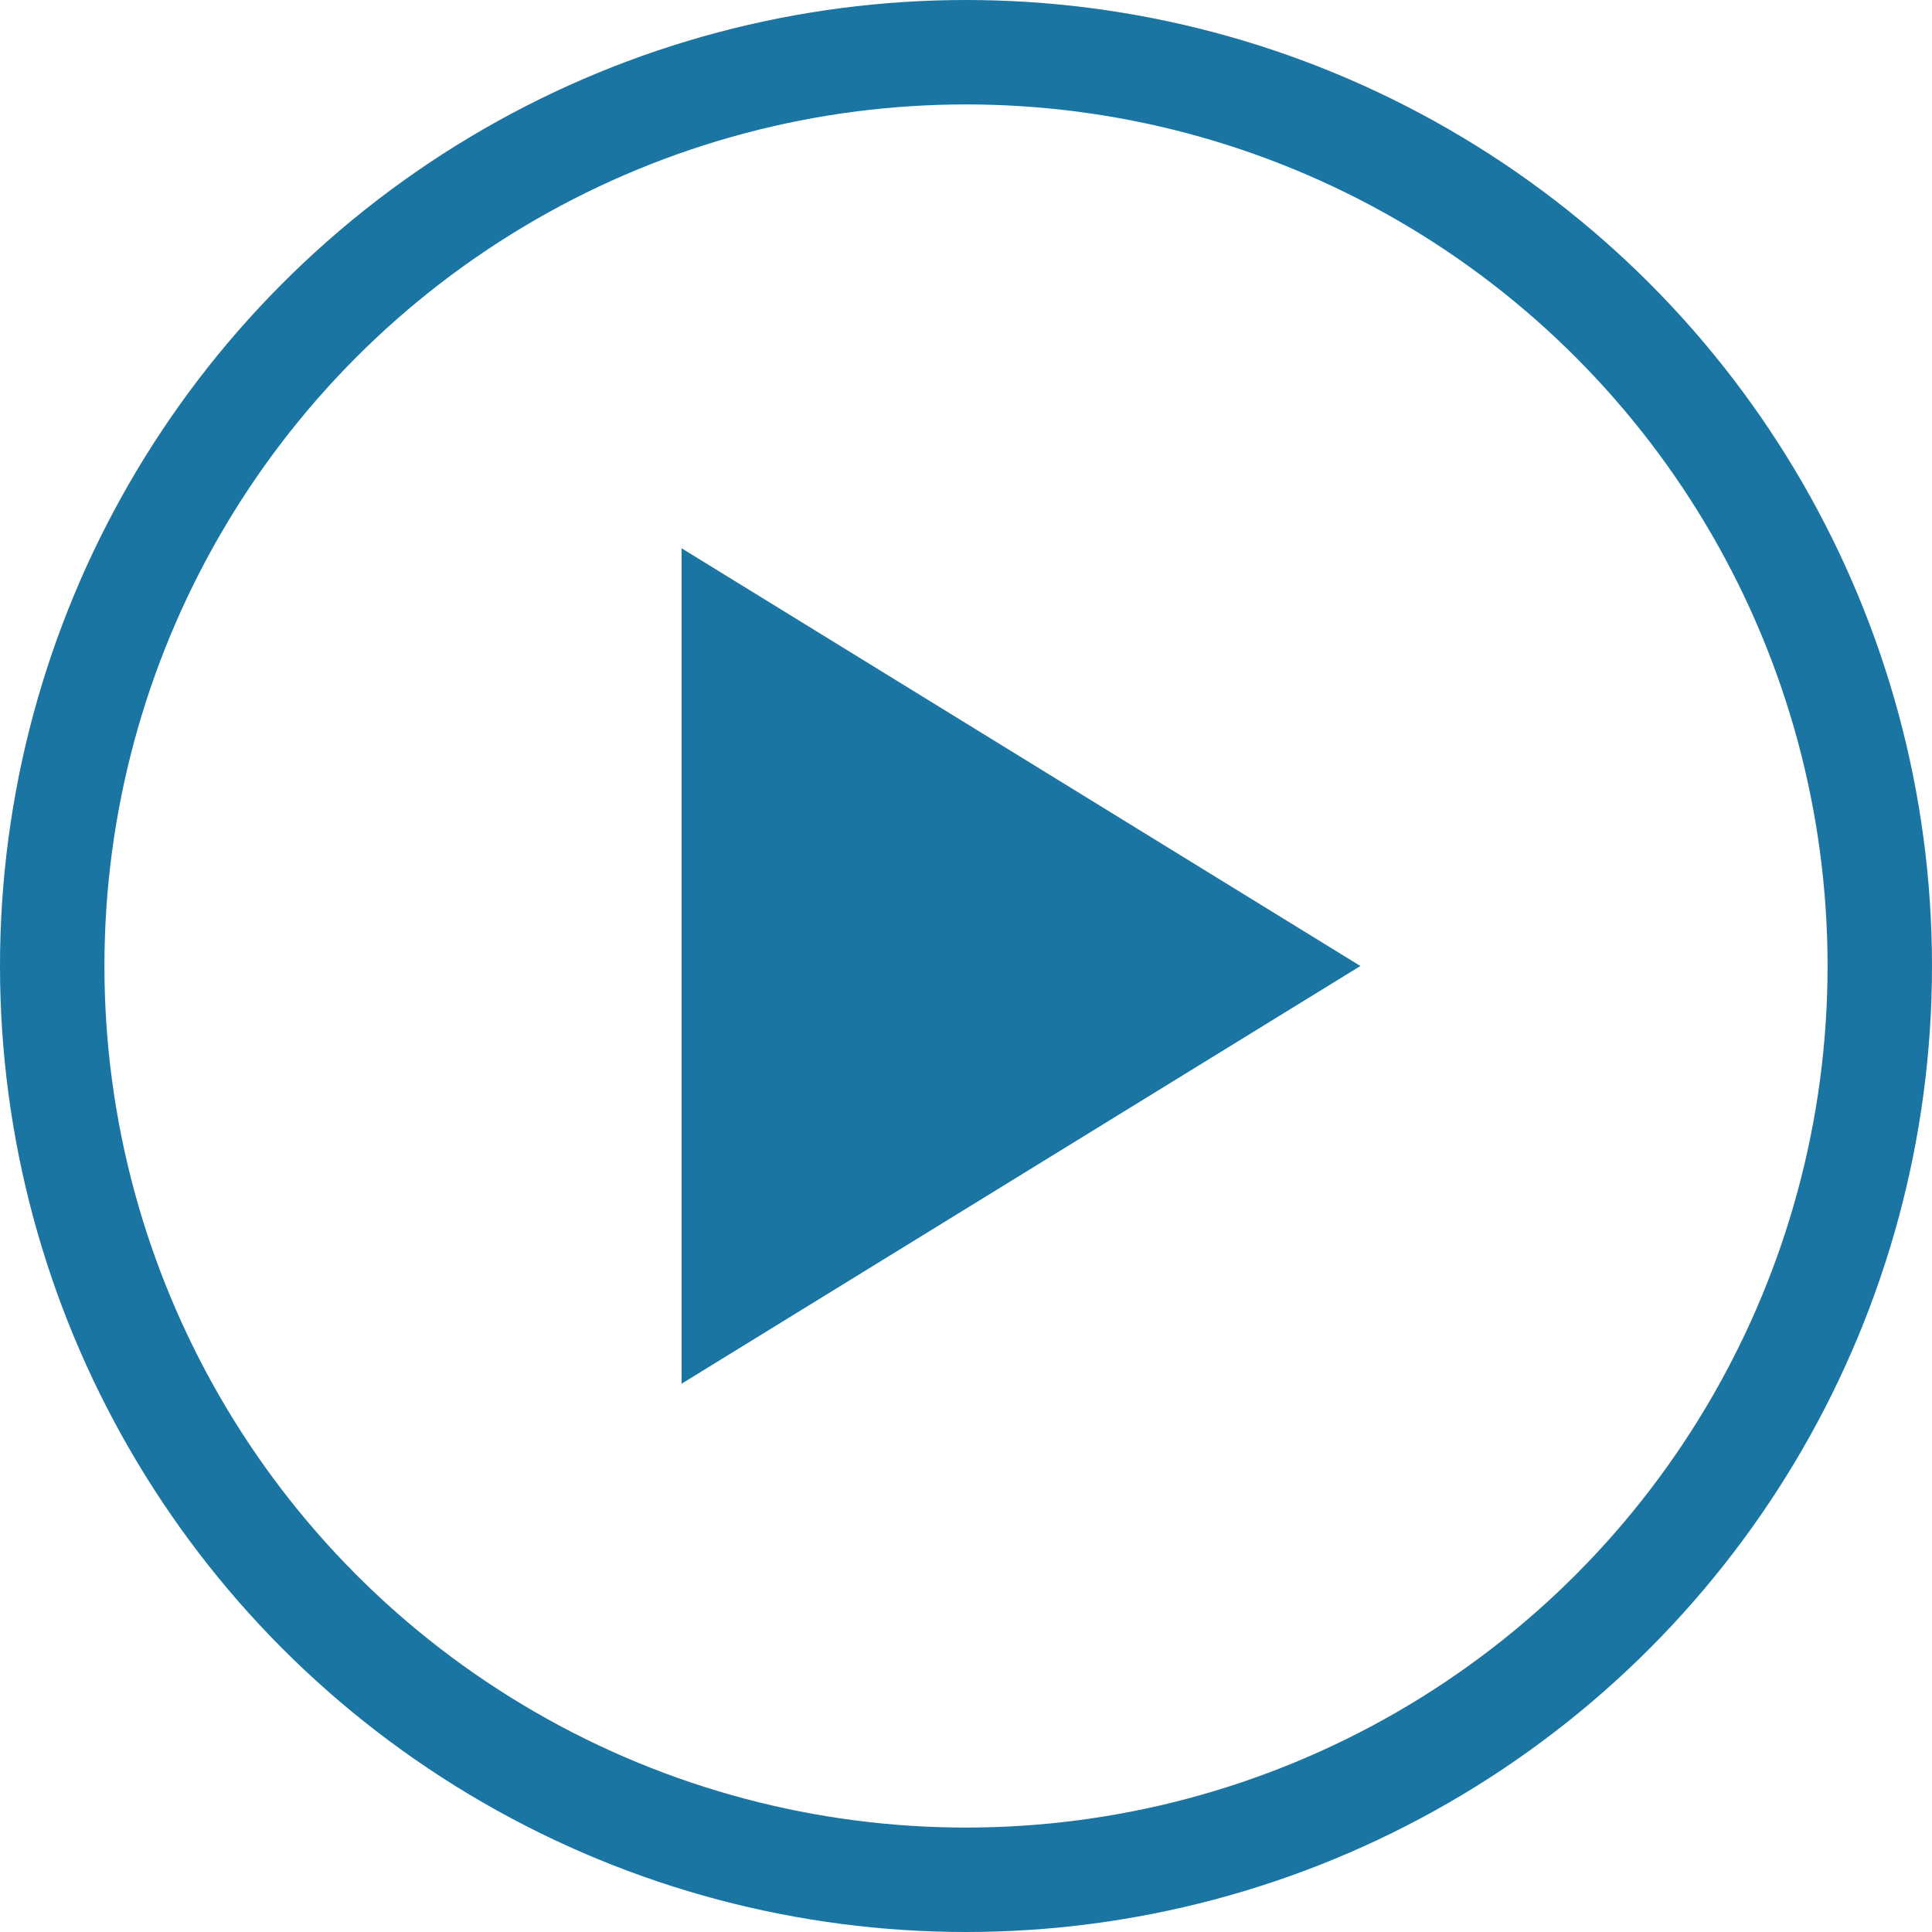 <svg xmlns="http://www.w3.org/2000/svg" width="37" height="37" viewBox="0 0 37 37"><path d="M13,8,0,0V16Z" transform="translate(13.053 10.5)" fill="#1b75a3"/><g fill="none" stroke="#1b75a3" stroke-width="2"><circle cx="18.5" cy="18.5" r="18.5" stroke="none"/><circle cx="18.5" cy="18.5" r="17.5" fill="none"/></g></svg>
